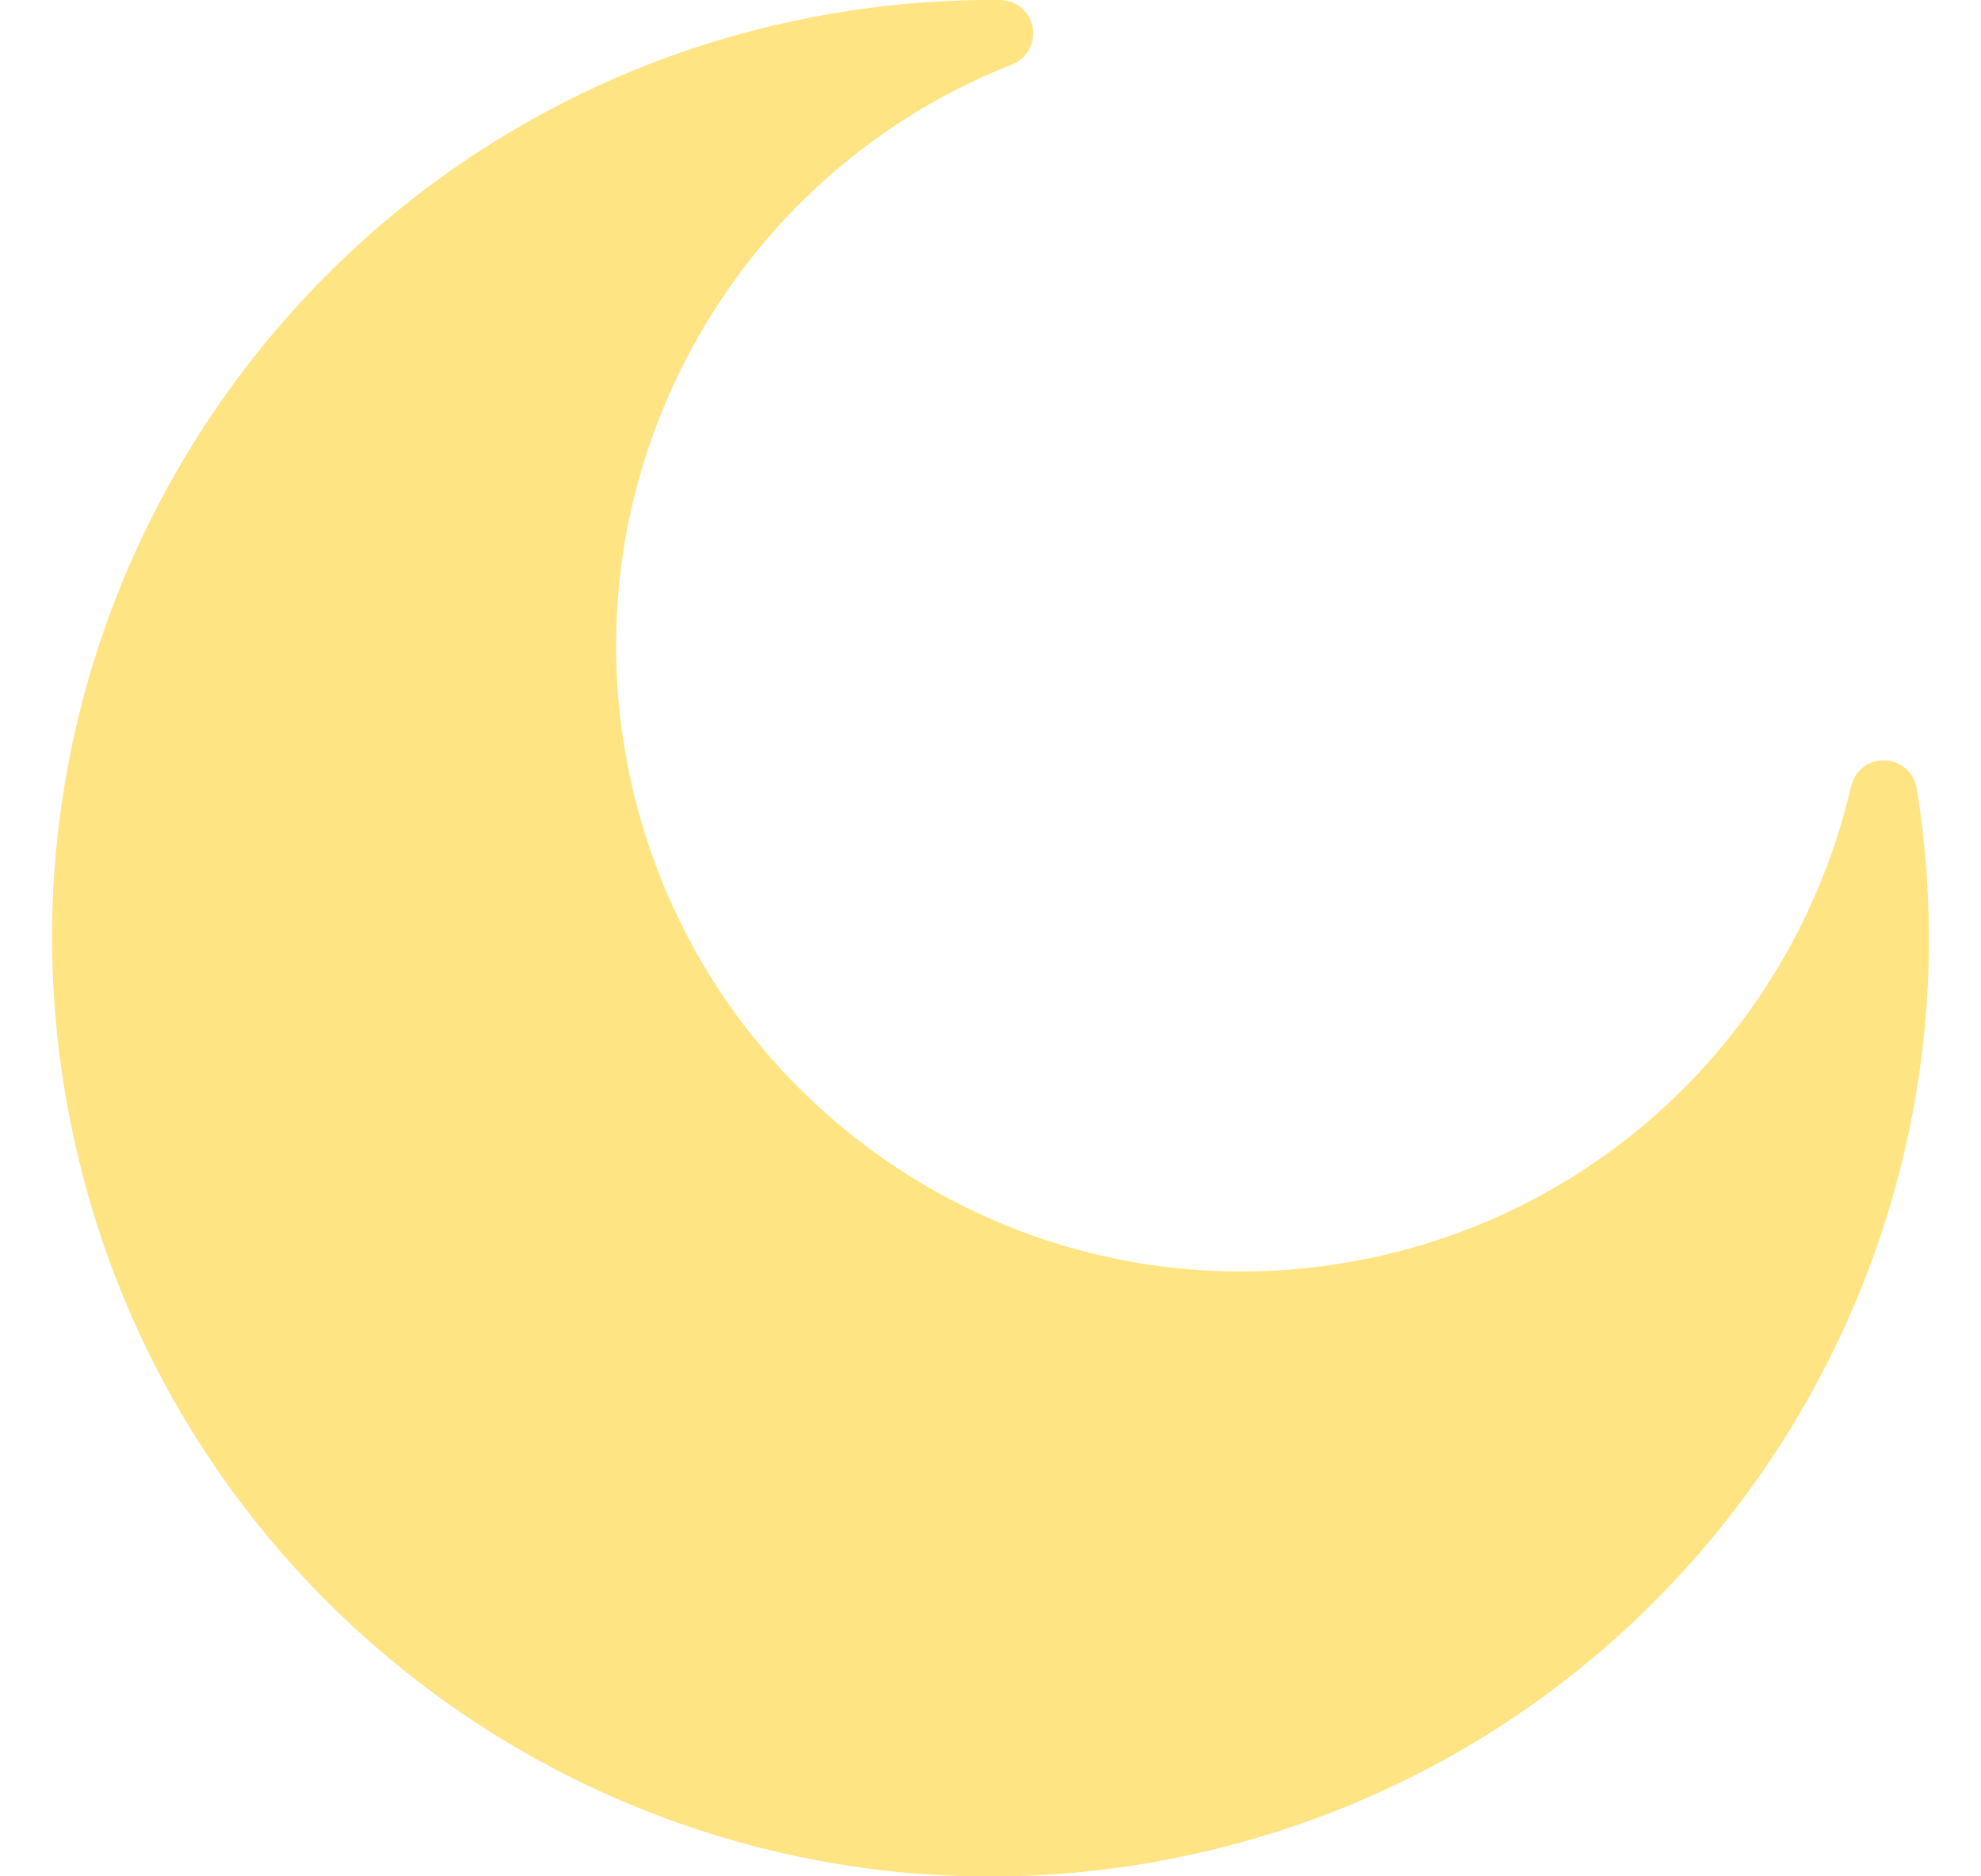<svg width="19" height="18" viewBox="0 0 19 18" fill="none" xmlns="http://www.w3.org/2000/svg">
<g clip-path="url(#clip0_319_240)">
<path d="M7.686 0.186C8.004 0.12 8.322 0.073 8.635 0.042C8.958 0.012 9.277 -0.003 9.592 -0C9.769 0.001 9.911 0.146 9.91 0.324C9.908 0.46 9.822 0.575 9.702 0.621C8.362 1.148 7.289 2.131 6.632 3.348C5.984 4.545 5.738 5.967 6.032 7.403L6.034 7.413C6.369 9.033 7.327 10.364 8.609 11.208C9.889 12.052 11.491 12.406 13.111 12.075L13.121 12.074C14.287 11.832 15.302 11.269 16.095 10.495C16.915 9.693 17.495 8.667 17.754 7.542C17.794 7.369 17.966 7.262 18.138 7.301C18.268 7.332 18.362 7.438 18.383 7.562C18.769 9.935 18.185 12.26 16.909 14.111C15.639 15.954 13.682 17.329 11.316 17.815C8.882 18.316 6.475 17.783 4.551 16.517C2.627 15.248 1.187 13.248 0.686 10.814C0.197 8.437 0.693 6.086 1.896 4.186C3.104 2.28 5.023 0.826 7.371 0.256C7.417 0.244 7.469 0.233 7.527 0.22H7.528L7.686 0.186Z" fill="#FFE483"/>
</g>
<defs>
<clipPath id="clip0_319_240">
<rect width="18" height="18" fill="white" transform="translate(0.5)"/>
</clipPath>
</defs>
</svg>
